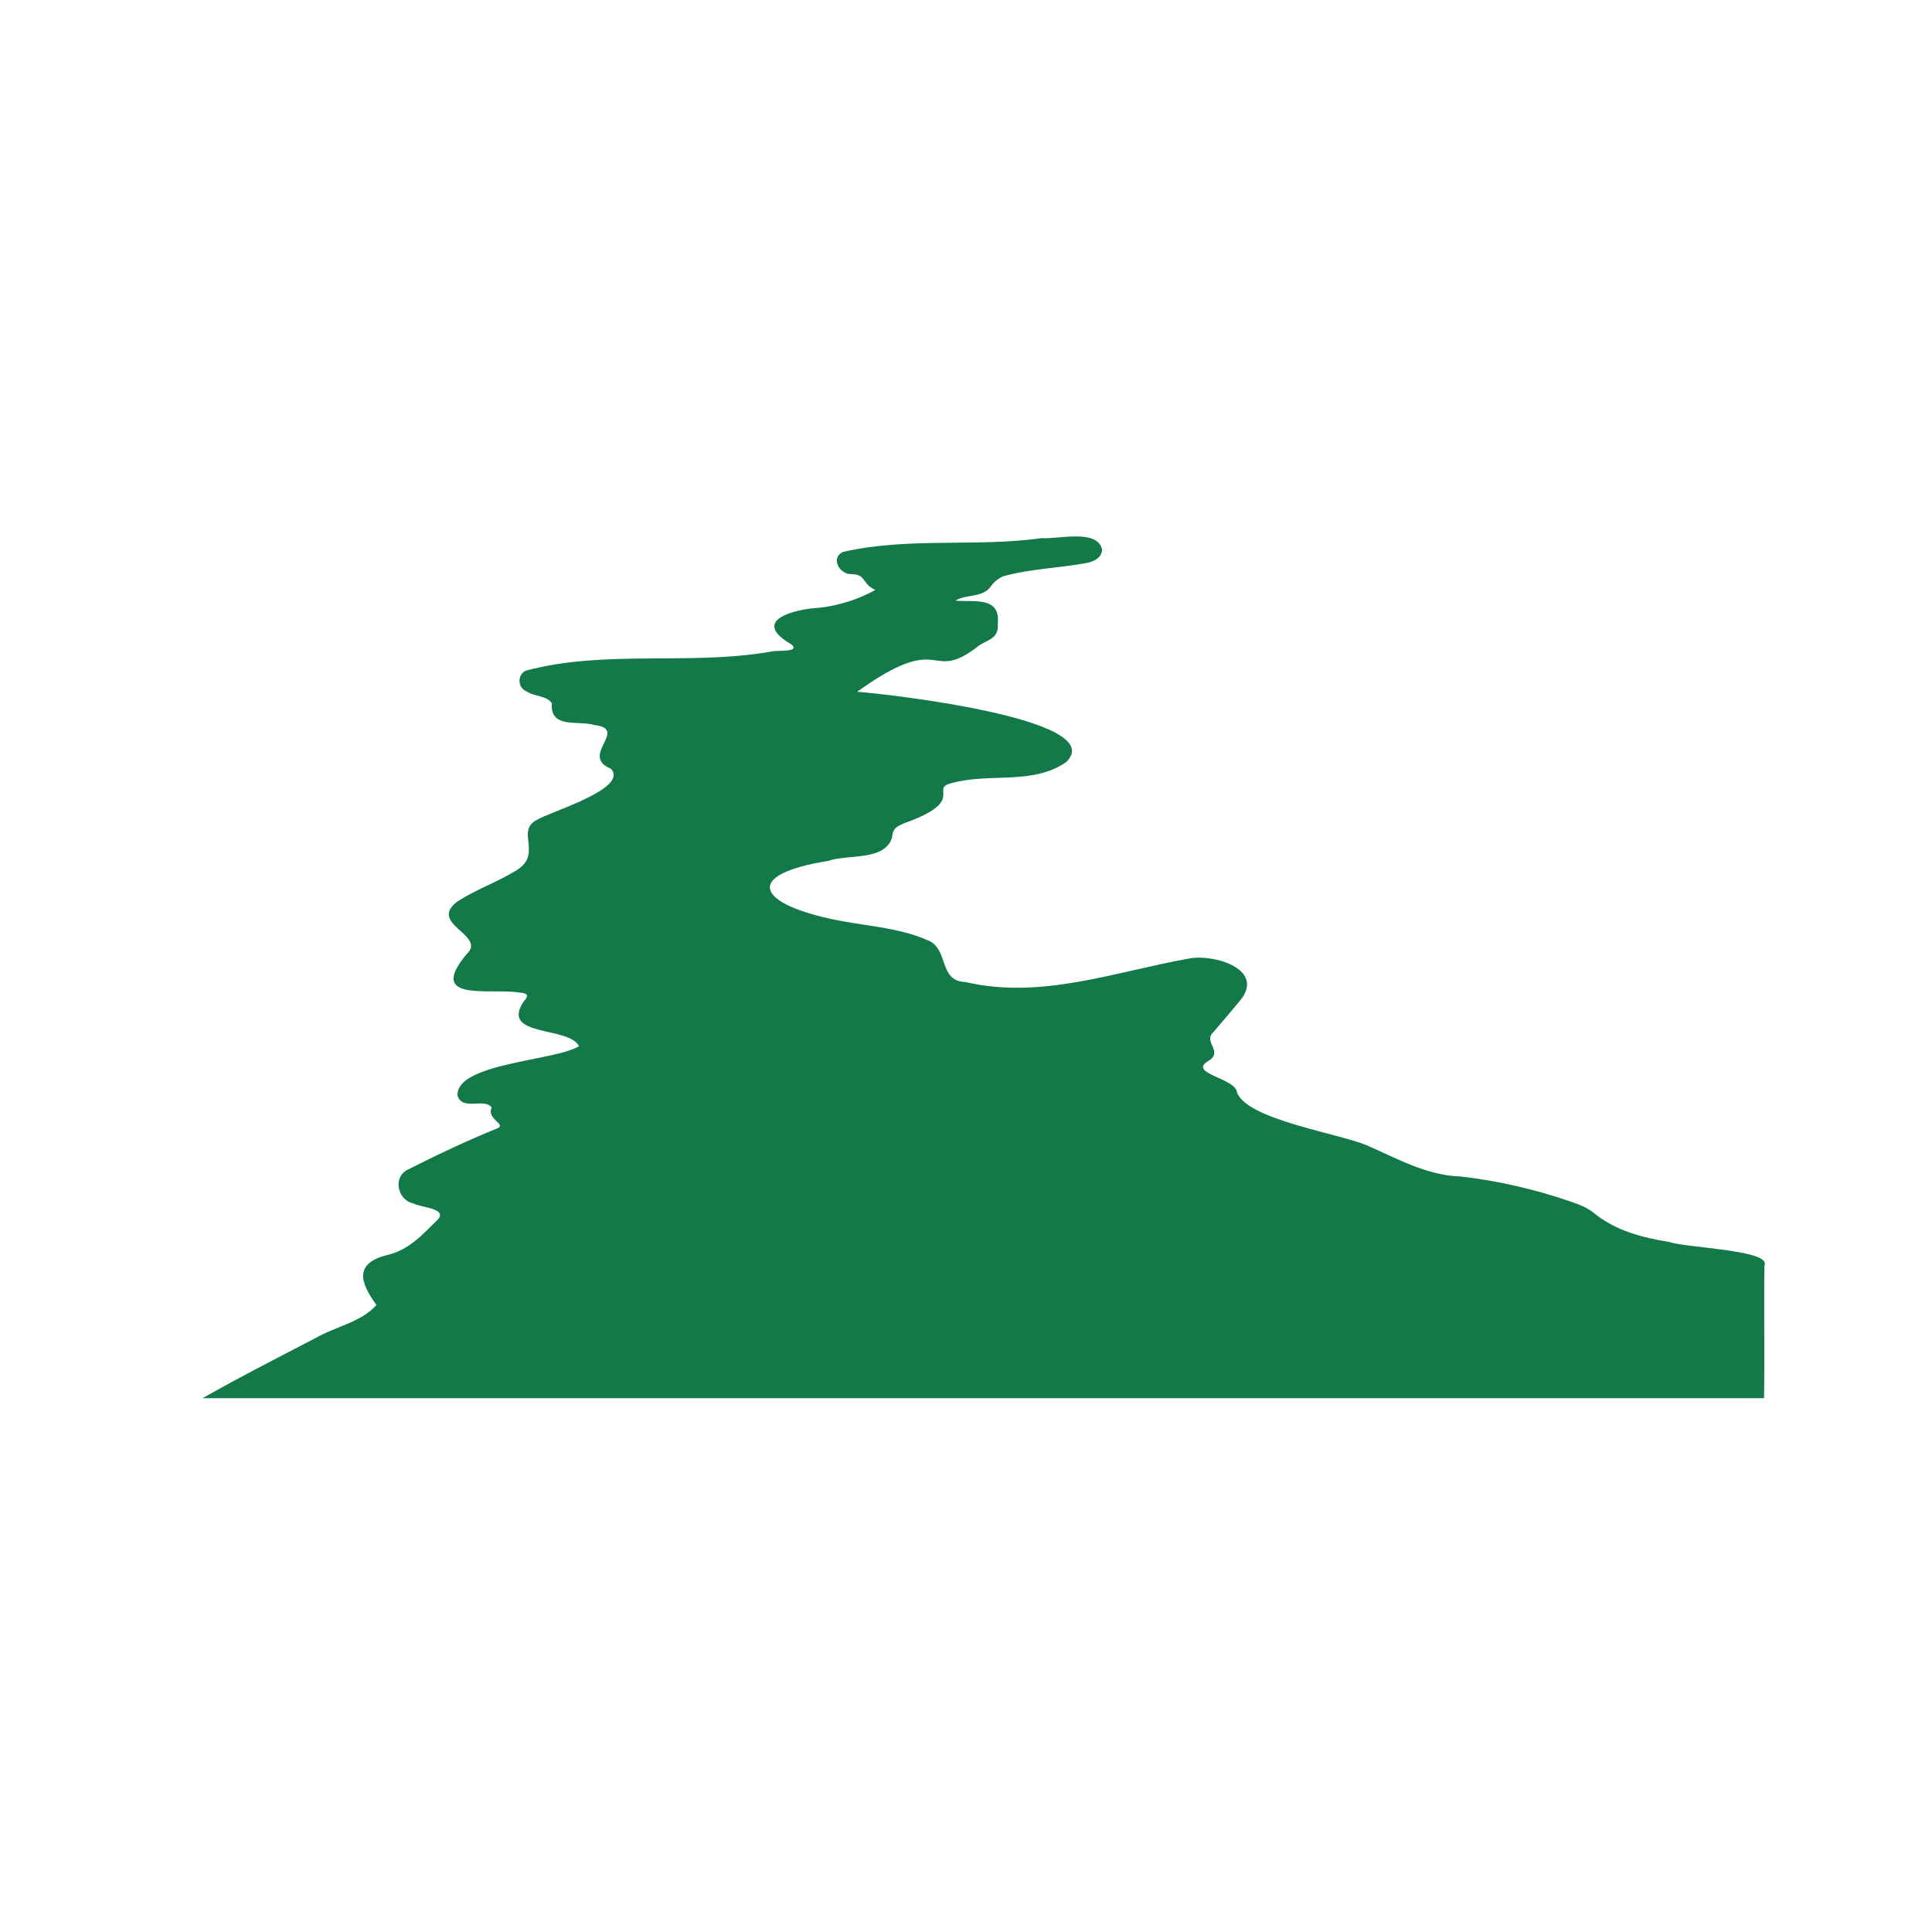<svg version="1.0" preserveAspectRatio="xMidYMid meet" height="100" viewBox="0 0 75 75" zoomAndPan="magnify" width="100" xmlns:xlink="http://www.w3.org/1999/xlink" xmlns="http://www.w3.org/2000/svg"><defs><clipPath id="daa2235c6f"><path clip-rule="nonzero" d="M 7.5 20.527 L 69 20.527 L 69 54.277 L 7.5 54.277 Z M 7.5 20.527"></path></clipPath></defs><g clip-path="url(#daa2235c6f)"><path fill-rule="nonzero" fill-opacity="1" d="M 7.527 54.469 C 9.066 53.582 10.652 52.773 12.23 51.953 C 12.988 51.508 14.023 51.332 14.613 50.66 C 14 49.809 13.707 49.039 15.055 48.715 C 15.871 48.523 16.402 47.926 16.965 47.375 C 17.445 46.906 16.324 46.879 16.055 46.719 C 15.41 46.59 15.238 45.66 15.859 45.391 C 16.992 44.82 18.137 44.273 19.309 43.801 C 19.684 43.645 18.875 43.453 19.086 42.992 C 18.809 42.605 17.953 43.141 17.762 42.531 C 17.691 41.258 21.621 41.18 22.477 40.609 C 22.07 39.832 19.457 40.262 20.301 38.918 C 20.535 38.652 20.52 38.562 20.168 38.531 C 19.035 38.344 16.539 38.934 18.113 37.039 C 18.922 36.293 16.566 35.871 17.773 34.984 C 18.469 34.535 19.281 34.254 19.988 33.82 C 21.117 33.191 20 32.285 20.82 31.84 C 21.324 31.516 24.422 30.625 23.719 29.844 C 22.469 29.336 24.438 28.312 23.074 28.145 C 22.434 27.953 21.348 28.312 21.422 27.297 C 21.227 27.004 20.727 27.035 20.441 26.84 C 20.078 26.688 20.086 26.188 20.41 26.035 C 23.508 25.207 26.789 25.848 29.945 25.293 C 30.145 25.23 31.094 25.34 30.719 25.012 C 29.102 24.082 30.848 23.641 31.809 23.594 C 32.578 23.504 33.305 23.273 33.984 22.902 C 33.445 22.668 33.645 22.297 33.055 22.289 C 32.586 22.301 32.227 21.656 32.727 21.426 C 35.242 20.844 37.887 21.246 40.445 20.891 C 41.094 20.934 42.598 20.527 42.781 21.324 C 42.789 21.574 42.566 21.793 42.16 21.859 C 41.098 22.055 39.988 22.078 38.949 22.371 C 38.758 22.453 38.598 22.578 38.477 22.746 C 38.168 23.219 37.512 23.051 37.09 23.316 C 37.781 23.383 38.844 23.129 38.734 24.203 C 38.789 24.867 38.25 24.82 37.883 25.156 C 36.035 26.52 36.637 24.445 33.273 26.855 C 34.184 26.91 43.148 27.898 41.387 29.586 C 40.098 30.484 38.402 29.996 36.961 30.395 C 36.023 30.609 37.598 31.074 35.09 31.961 C 34.855 32.066 34.648 32.141 34.633 32.504 C 34.352 33.441 32.91 33.148 32.145 33.422 C 28.941 33.93 29.309 35.023 32.219 35.664 C 33.484 35.949 34.832 35.977 36.031 36.508 C 36.844 36.844 36.422 38.082 37.469 38.121 C 40.422 38.812 43.277 37.723 46.156 37.211 C 47.109 37.02 49.156 37.621 48.129 38.855 C 47.789 39.262 47.449 39.668 47.102 40.07 C 46.684 40.453 47.52 40.824 46.902 41.188 C 46.098 41.68 47.973 41.844 48.02 42.41 C 48.418 43.461 51.93 43.992 53.051 44.457 C 54.25 44.98 55.375 45.629 56.715 45.672 C 58.152 45.84 59.555 46.16 60.926 46.629 C 61.25 46.738 61.594 46.863 61.855 47.074 C 62.727 47.789 63.762 48.043 64.832 48.219 C 65.406 48.438 68.762 48.52 68.496 49.121 C 68.469 50.902 68.512 52.688 68.477 54.469 Z M 7.527 54.469" fill="#137948"></path></g></svg>